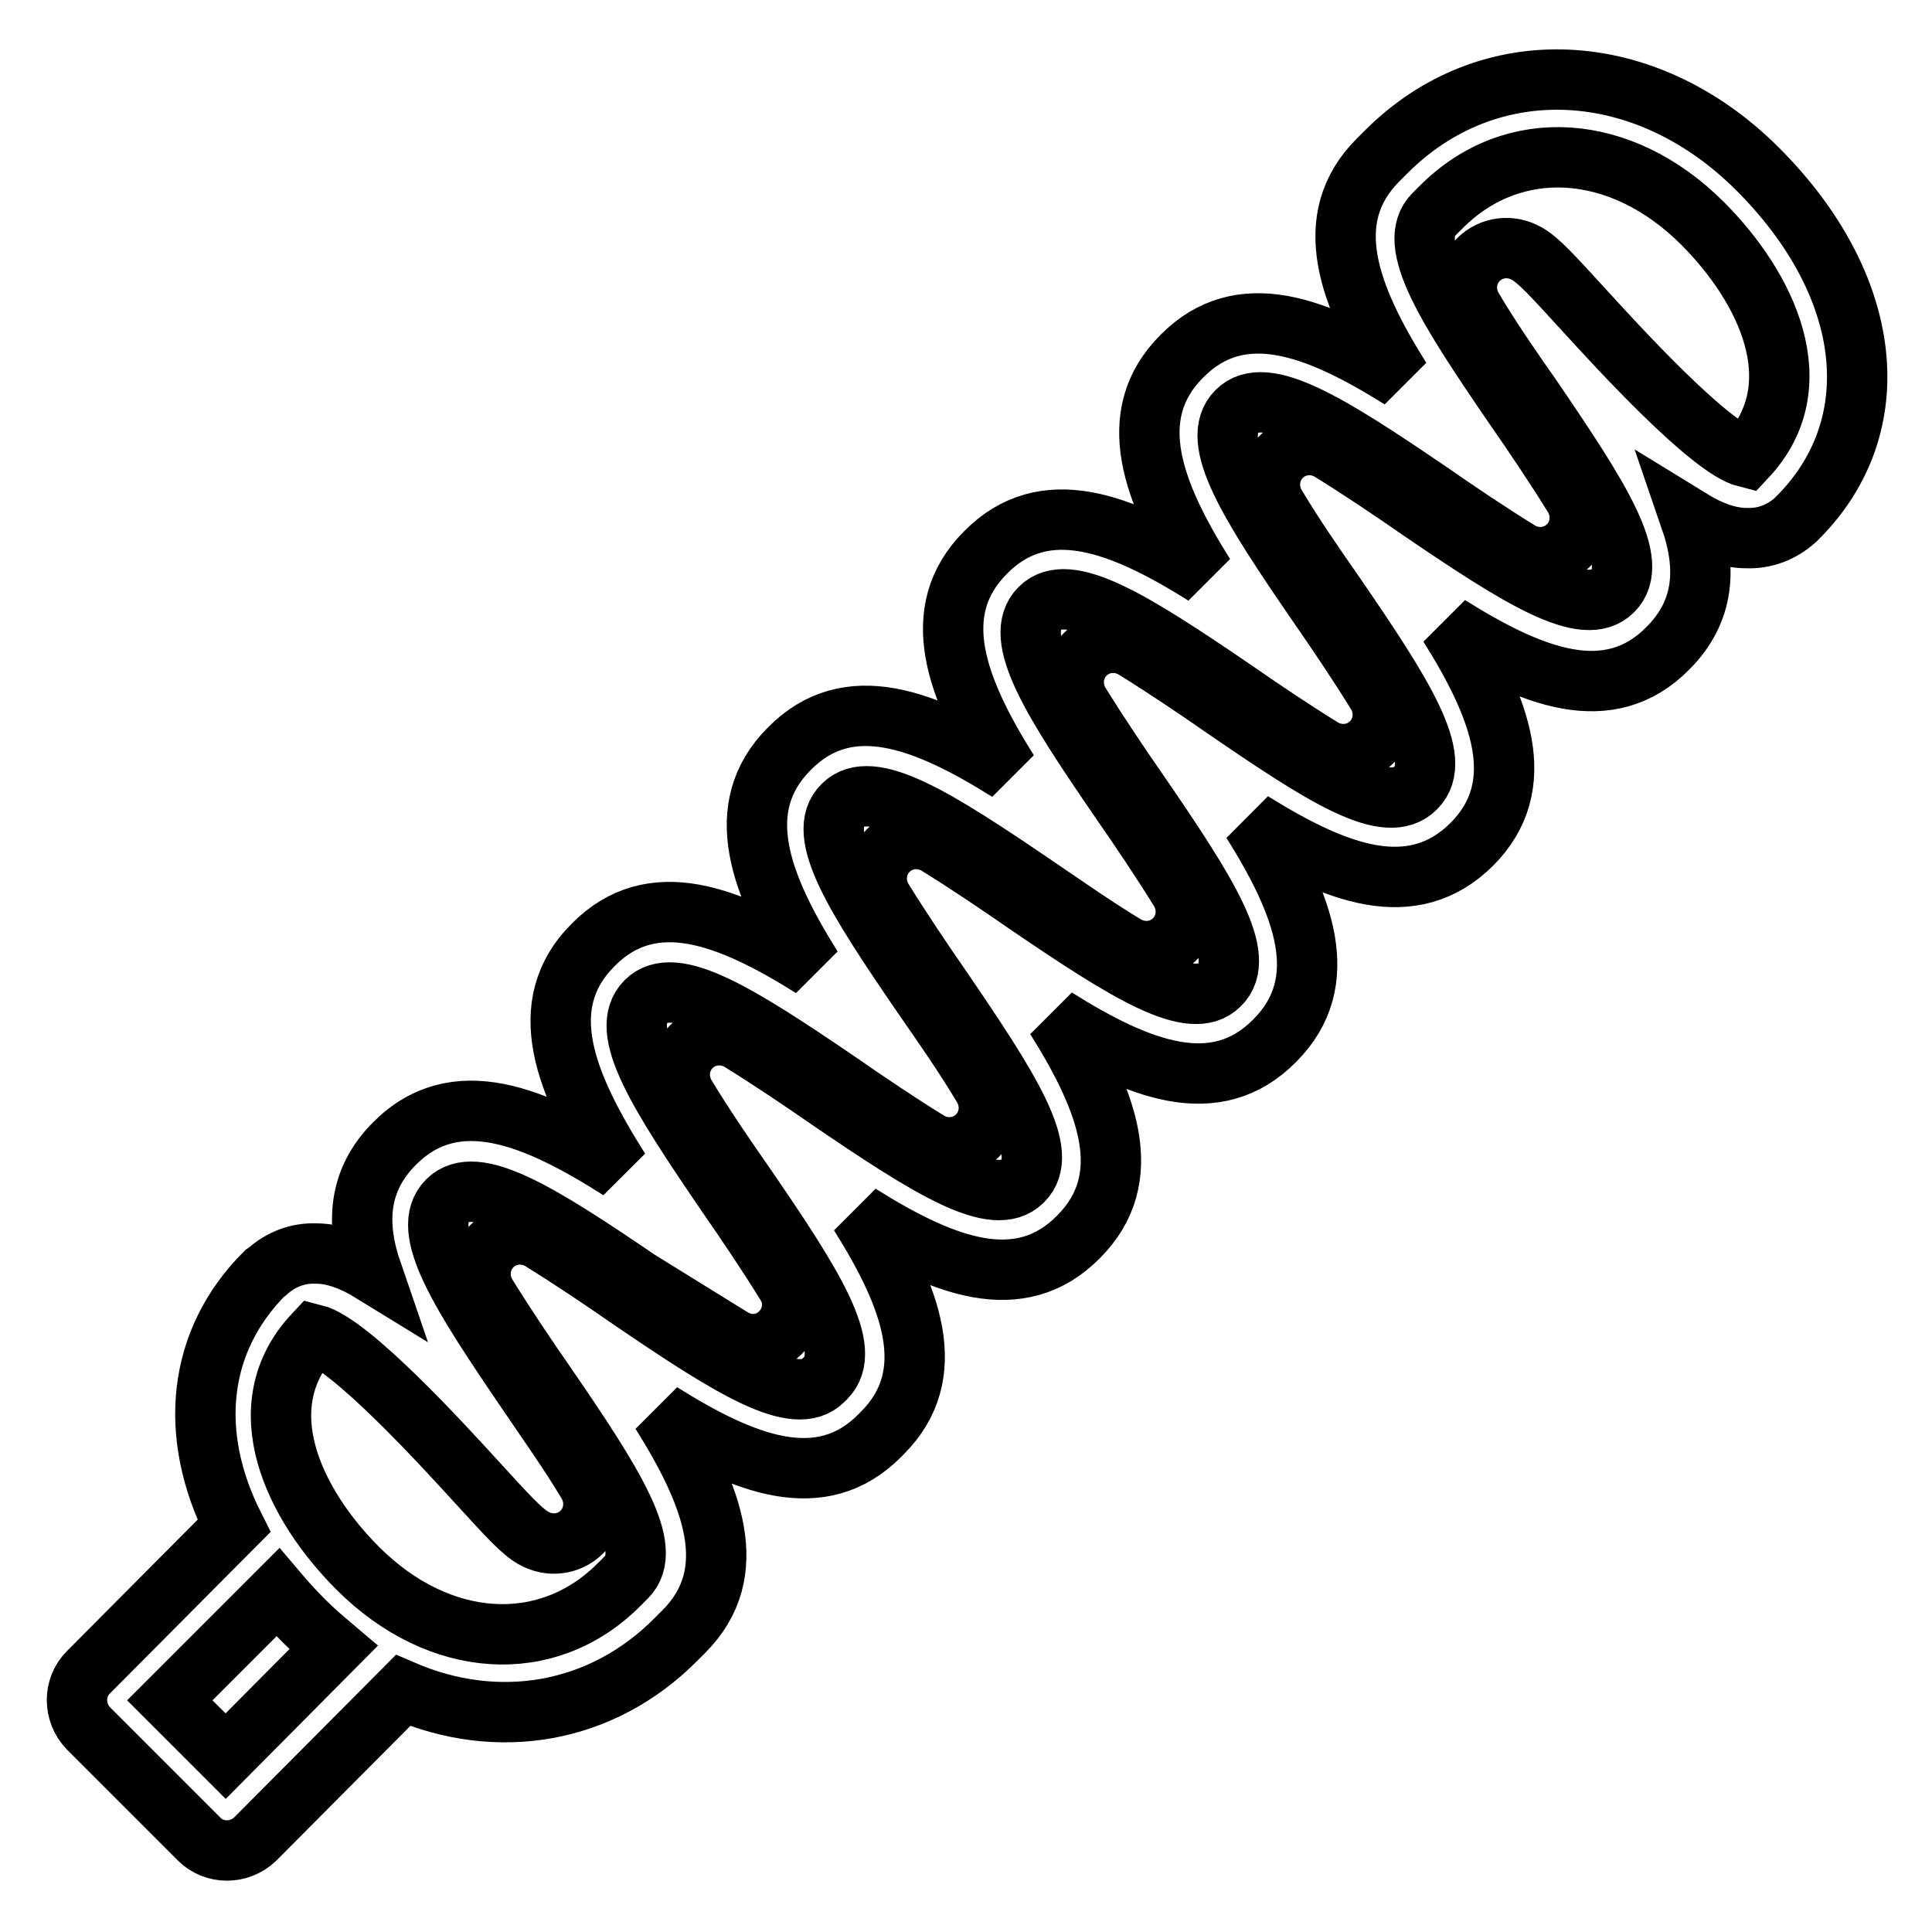 <?xml version="1.0" encoding="utf-8"?>
<!-- Svg Vector Icons : http://www.onlinewebfonts.com/icon -->
<!DOCTYPE svg PUBLIC "-//W3C//DTD SVG 1.1//EN" "http://www.w3.org/Graphics/SVG/1.1/DTD/svg11.dtd">
<svg version="1.1" xmlns="http://www.w3.org/2000/svg" xmlns:xlink="http://www.w3.org/1999/xlink" x="0px" y="0px" viewBox="0 0 256 256" enable-background="new 0 0 256 256" xml:space="preserve">
<g> <path stroke-width="8" fill-opacity="0" stroke="#000000"  d="M195,111.9c7.8-7.8,3.9-18-3-29c11,6.9,21.2,10.9,29,3c4.9-4.9,5.2-10.7,3-17.1c2.6,1.6,5.1,2.5,7.4,2.5 c2.5,0.1,4.7-0.8,6.5-2.4l0.3-0.3c12.2-12.2,10.1-30.8-5.3-46.2c-14.9-14.9-35.7-15.9-49.3-2.2l-1,1c-7.8,7.8-3.9,18,3,29 c-11-6.9-21.2-10.9-29-3c-7.8,7.8-3.9,18,3,29c-11-6.9-21.2-10.9-29-3c-7.8,7.8-3.9,18,3,29c-11-6.9-21.2-10.9-29-3 c-7.8,7.8-3.9,18,3,29c-11-6.9-21.2-10.9-29-3c-8,8-3.7,18.4,3.5,29.8c-11.3-7.2-21.8-11.5-29.8-3.5c-4.9,4.9-5.2,10.7-3,17.1 c-2.6-1.6-5.1-2.5-7.4-2.5c-2.5-0.1-4.7,0.8-6.5,2.4l-0.3,0.2c-9,9-10.2,21.4-4.1,33.5l-19.3,19.4c-2,2-2,5.3,0,7.4l14.7,14.7 c2,2,5.3,2,7.4,0L53.4,224c12.5,5.4,26.3,3.2,36.2-6.8l1-1c7.8-7.8,3.9-18-3-29c11,6.9,21.2,10.9,29,3l0.3-0.3c7.8-7.8,3.9-18-3-29 c11,6.9,21.2,10.9,29,3c7.8-7.8,3.9-18-3-29c11,6.9,21.2,10.9,29,3c7.8-7.8,3.9-18-3-29C177,115.8,187.1,119.7,195,111.9L195,111.9 z M29.9,232.7l-7.4-7.4l14.3-14.3c1.1,1.3,2.3,2.6,3.5,3.8c1.3,1.3,2.6,2.4,3.9,3.5L29.9,232.7z M162,93.7 c-3.3-2.3-7.9-5.4-11.8-7.8c-2.1-1.2-4.7-0.9-6.4,0.8c-1.7,1.7-2,4.3-0.8,6.4c2.4,3.9,5.5,8.5,7.8,11.8 c9.2,13.4,14.6,21.9,10.8,25.6c-3.7,3.7-12.2-1.6-25.7-10.8c-3.3-2.3-7.9-5.4-11.8-7.8c-2.1-1.2-4.7-0.9-6.4,0.8 c-1.7,1.7-2,4.3-0.8,6.4c2.4,3.9,5.5,8.5,7.8,11.8c9.2,13.5,14.6,21.9,10.8,25.6c-3.7,3.7-12.2-1.6-25.7-10.8 c-3.3-2.3-7.9-5.4-11.8-7.8c-2.1-1.2-4.7-0.9-6.4,0.8c-1.7,1.7-2,4.3-0.8,6.4c2.4,4,5.5,8.5,7.8,11.8c9.2,13.4,14.6,21.9,10.8,25.7 l-0.3,0.3c-3.7,3.7-12.2-1.6-25.7-10.8c-3.3-2.3-7.9-5.4-11.8-7.8c-2.1-1.2-4.7-0.9-6.4,0.8c-1.7,1.7-2,4.3-0.8,6.4 c2.4,3.9,5.5,8.5,7.8,11.8c9.2,13.4,14.6,21.9,10.8,25.7l-1,1c-9.5,9.5-23.8,8.6-34.6-2.2c-8.4-8.4-14.8-21.4-5.8-31 c4.8,1.2,17.2,14.8,21.4,19.4c4.3,4.7,6.1,6.7,7.7,7.6c2.1,1.2,4.7,0.9,6.4-0.8c1.7-1.7,2-4.3,0.8-6.4c-2.3-3.9-5.5-8.4-7.8-11.8 c-9.2-13.5-14.6-21.9-10.8-25.7c3.7-3.7,12.2,1.6,25.7,10.8c0.1,0.1,0.1,0.1,0.2,0.1l11.8,7.3c2.1,1.3,4.7,1,6.4-0.7 c1.7-1.7,2.1-4.3,0.8-6.4c-2.4-3.9-5.5-8.5-7.8-11.8c-9.2-13.5-14.6-21.9-10.8-25.7c3.7-3.7,12.2,1.6,25.7,10.8 c3.3,2.3,7.9,5.4,11.8,7.8c2.1,1.2,4.7,0.9,6.4-0.8c1.7-1.7,2-4.3,0.8-6.4c-2.3-3.9-5.5-8.5-7.8-11.8 c-9.2-13.4-14.6-21.9-10.8-25.6c3.7-3.7,12.2,1.6,25.7,10.8c3.1,2.1,7.8,5.4,11.8,7.8c2.1,1.2,4.7,0.9,6.4-0.8 c1.7-1.7,2-4.3,0.8-6.4c-2.4-3.9-5.5-8.5-7.8-11.8c-9.2-13.4-14.6-21.9-10.8-25.7c3.7-3.7,12.2,1.6,25.7,10.8 c3.3,2.3,7.9,5.4,11.8,7.8c2.1,1.2,4.7,0.9,6.4-0.8c1.7-1.7,2-4.3,0.8-6.4c-2.4-3.9-5.5-8.5-7.8-11.8 c-9.2-13.4-14.6-21.9-10.8-25.7c3.7-3.7,12.2,1.6,25.7,10.8c3.3,2.3,7.9,5.4,11.8,7.8c2.1,1.2,4.7,0.9,6.4-0.8 c1.7-1.7,2-4.3,0.8-6.4c-2.4-3.9-5.5-8.5-7.8-11.8c-9.2-13.4-14.6-21.9-10.8-25.7l1-1c9.5-9.5,23.8-8.6,34.6,2.2 c8.4,8.4,14.8,21.4,5.8,31c-4.8-1.2-17.2-14.8-21.4-19.4c-4.3-4.7-6.1-6.7-7.7-7.6c-2.1-1.2-4.7-0.9-6.4,0.8 c-1.7,1.7-2,4.3-0.8,6.4c2.3,3.9,5.4,8.4,7.8,11.8c9.2,13.5,14.6,21.9,10.8,25.7c-3.7,3.7-12.2-1.6-25.7-10.8 c-3.3-2.3-7.9-5.4-11.8-7.8c-2.1-1.2-4.7-0.9-6.4,0.8c-1.7,1.7-2,4.3-0.8,6.4c2.3,3.9,5.5,8.5,7.8,11.8 c9.2,13.4,14.6,21.9,10.8,25.7C183.8,108.3,175.4,102.9,162,93.7L162,93.7z"/></g>
</svg>